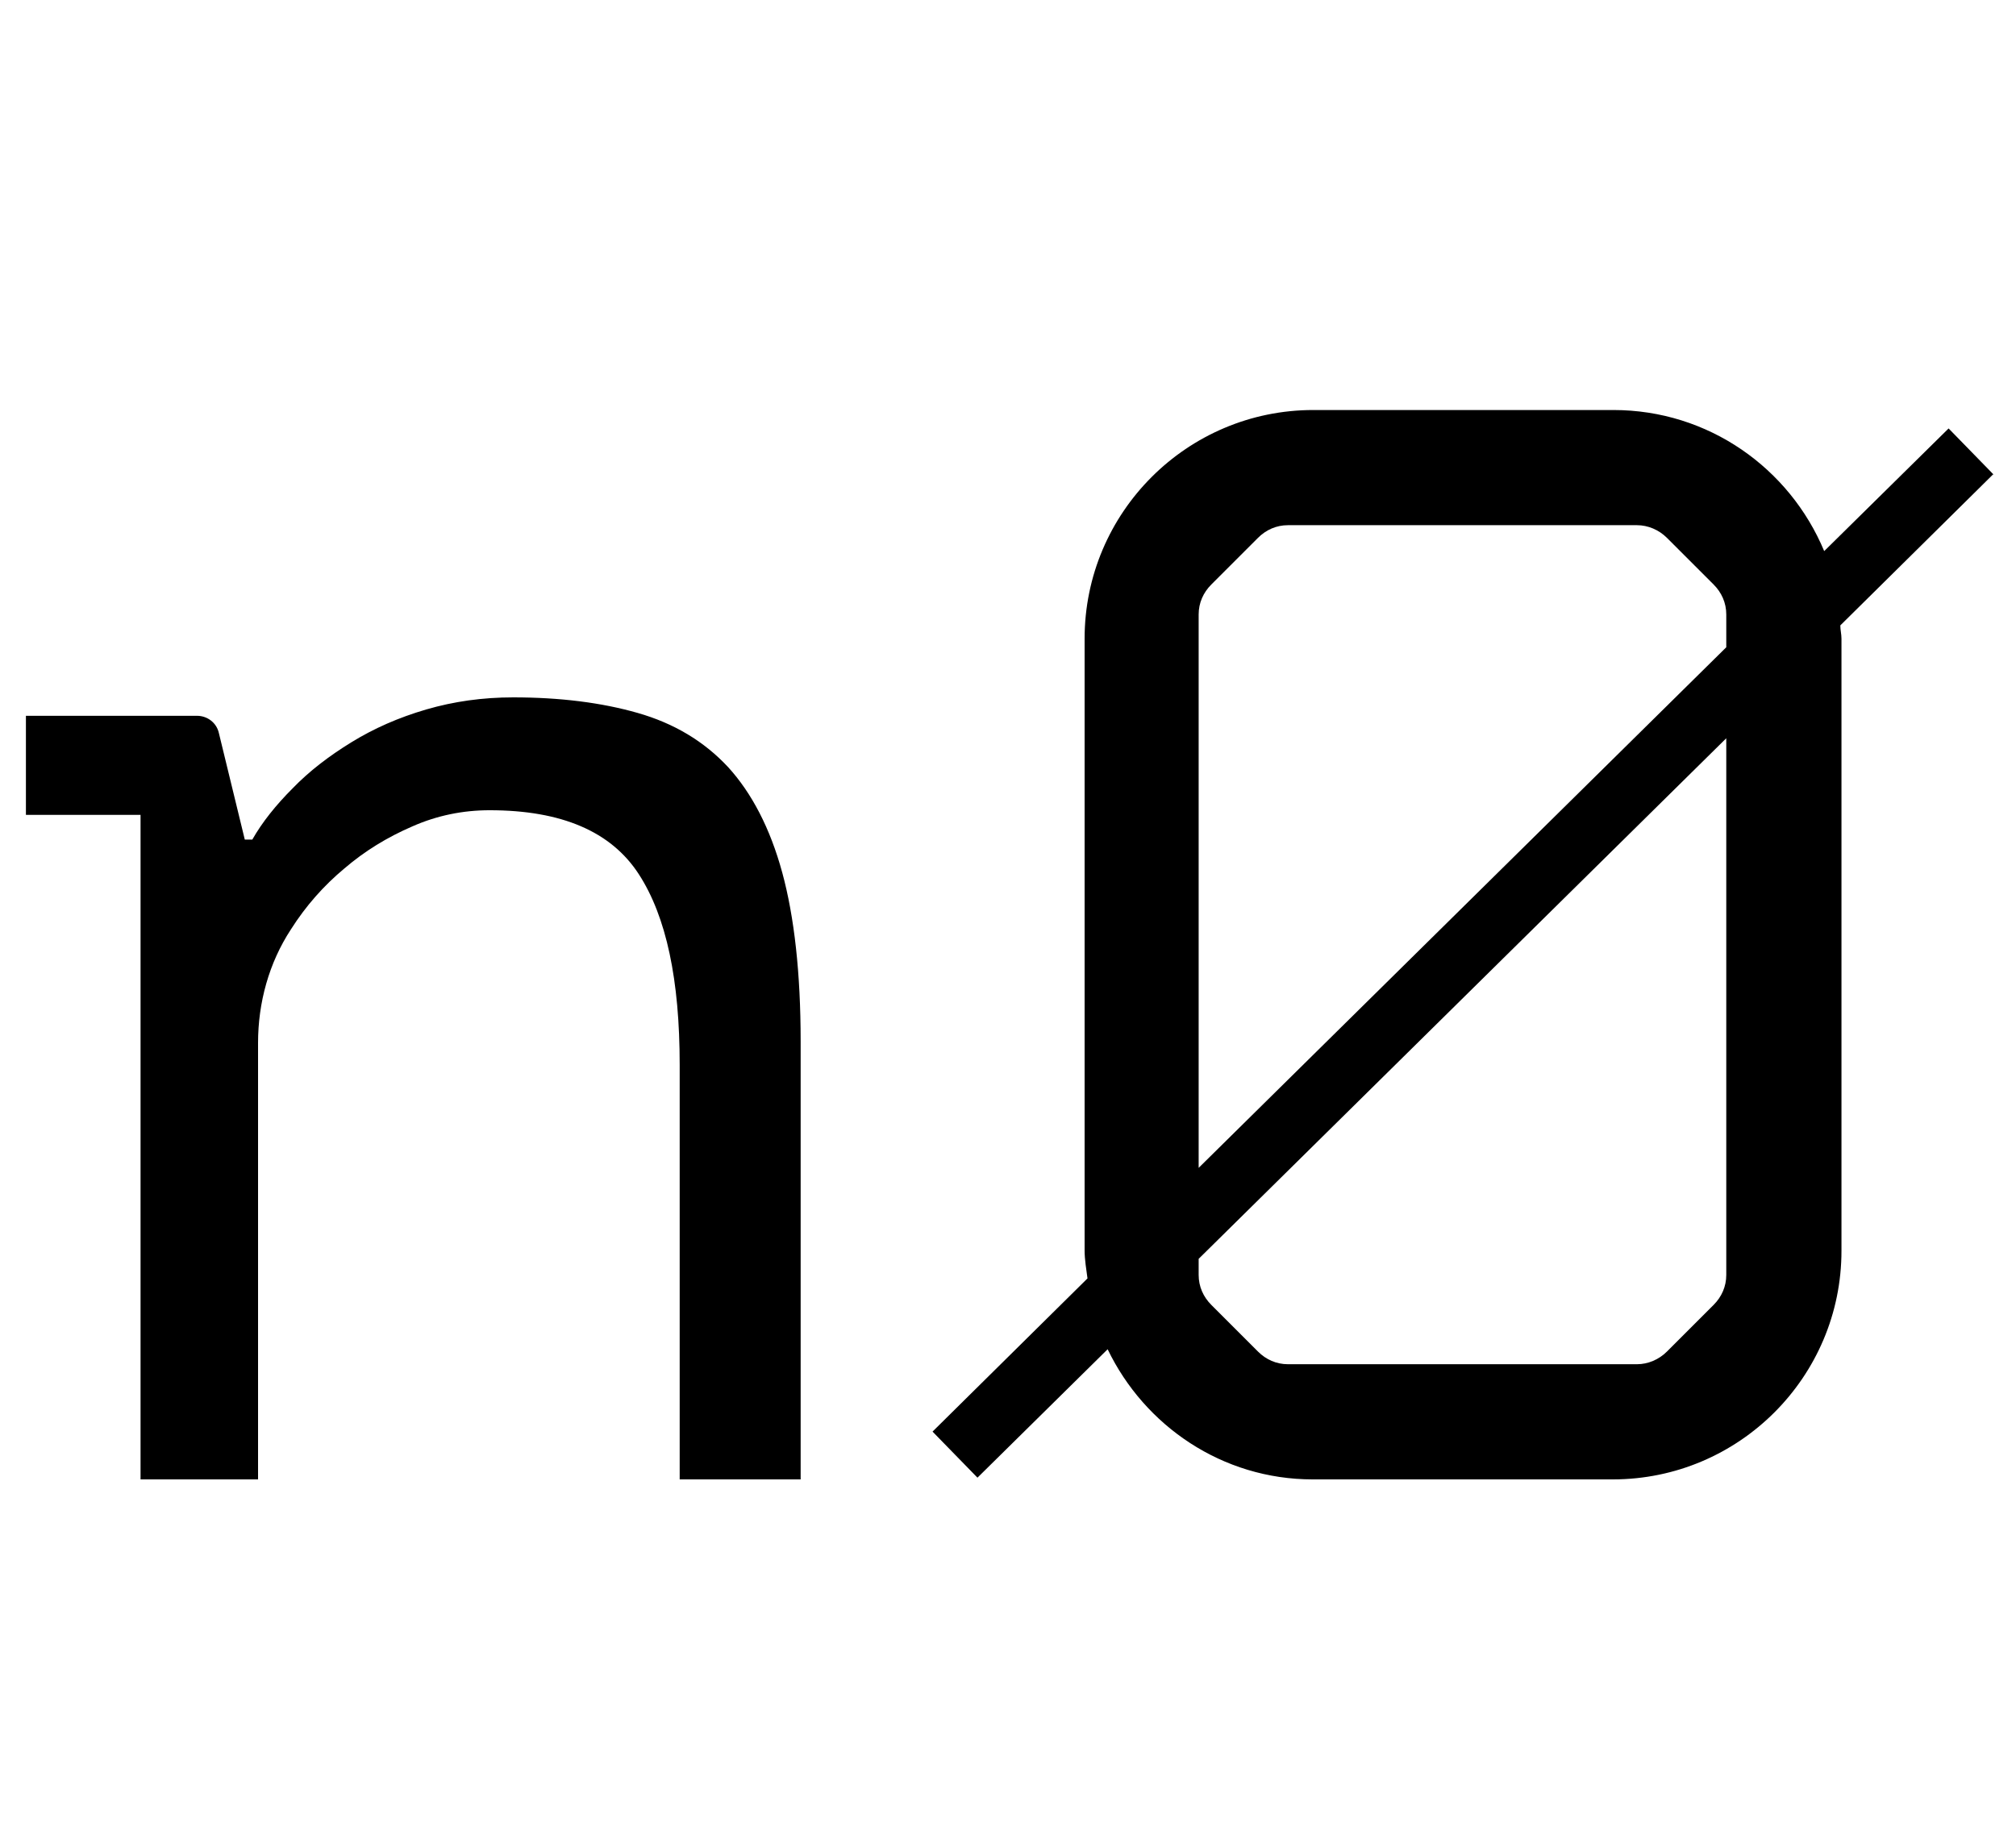 <?xml version="1.0" encoding="UTF-8"?><svg id="Layer_1" xmlns="http://www.w3.org/2000/svg" viewBox="0 0 35 32"><path d="M13.58,15.15c-.21-.77-.53-1.38-.94-1.83-.42-.45-.94-.76-1.57-.94-.63-.18-1.35-.27-2.16-.27-.53,0-1.03,.07-1.51,.21-.48,.14-.91,.33-1.3,.57-.39,.24-.73,.5-1.02,.8-.29,.29-.53,.59-.7,.89h-.13l-.45-1.85c-.04-.18-.2-.3-.38-.3H.45v1.72h1.99v11.54h2.04v-7.58c0-.7,.19-1.39,.57-1.97h0c.26-.41,.57-.76,.93-1.06,.35-.3,.74-.54,1.18-.73,.43-.19,.88-.28,1.34-.28,1.25,0,2.11,.37,2.59,1.11,.48,.74,.71,1.84,.71,3.31v7.2h2.1v-7.61c0-1.18-.11-2.16-.32-2.93Z"/><path d="M34.61,8.24l-.78-.8-2.16,2.13c-.6-1.44-2.01-2.45-3.66-2.45h-5.21c-2.19,0-3.97,1.78-3.97,3.97v10.62c0,.17,.03,.33,.05,.49l-2.69,2.66,.78,.8,2.26-2.23c.64,1.33,1.99,2.26,3.56,2.26h5.21c2.19,0,3.97-1.78,3.97-3.97V11.09c0-.08-.02-.15-.02-.23l2.66-2.63Zm-13.8,2.43c0-.2,.08-.38,.22-.52l.81-.81c.14-.14,.32-.22,.52-.22h6.06c.19,0,.38,.08,.52,.22l.81,.81c.14,.14,.22,.32,.22,.52v.57l-9.16,9.04V10.67Zm9.16,11.47c0,.2-.08,.38-.22,.52l-.81,.81c-.14,.14-.33,.22-.52,.22h-6.06c-.2,0-.38-.08-.52-.22l-.81-.81c-.14-.14-.22-.32-.22-.52v-.28l9.16-9.04v9.33Z"/></svg>